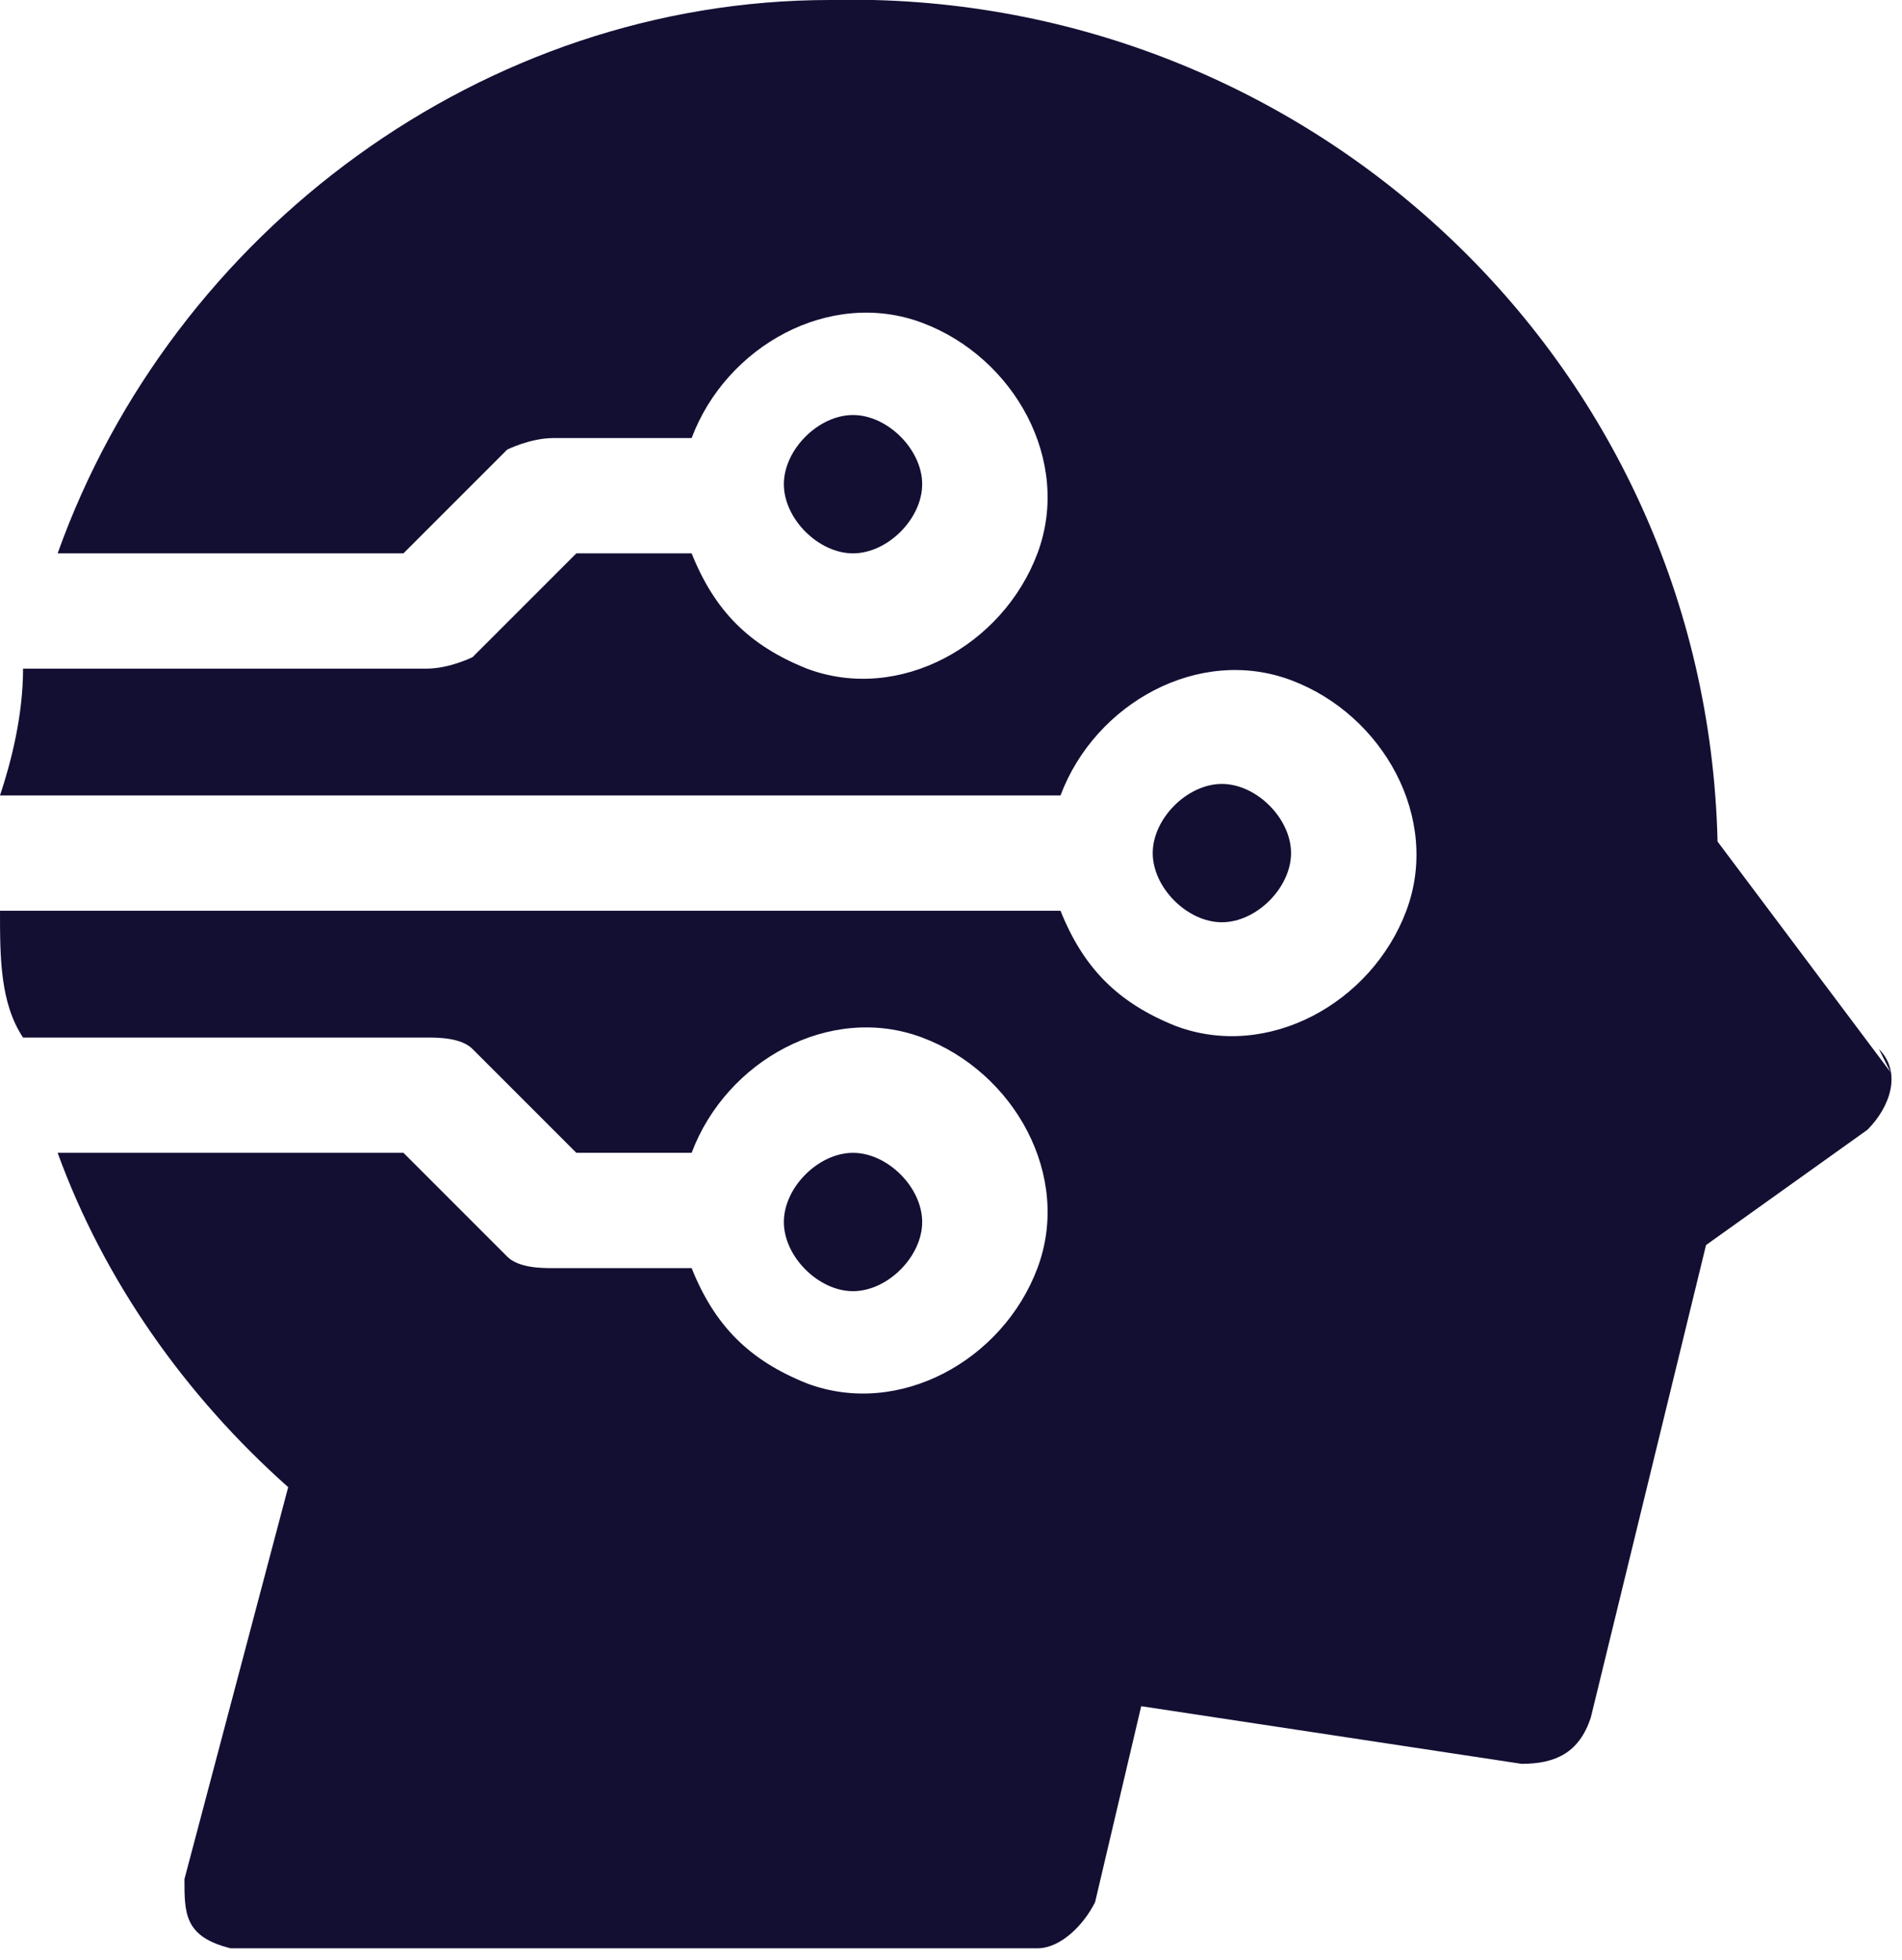 <?xml version="1.0" encoding="UTF-8"?>
<svg id="Layer_1" xmlns="http://www.w3.org/2000/svg" version="1.1" viewBox="0 0 16.5 17">
  <!-- Generator: Adobe Illustrator 29.3.0, SVG Export Plug-In . SVG Version: 2.1.0 Build 146)  -->
  <defs>
    <style>
      .st0 {
        fill: #130f33;
      }
    </style>
  </defs>
  <g id="artificial-intelligence">
    <path id="Path_65844" class="st0" d="M8,10.6c0-.3-.3-.6-.6-.6-.3,0-.6.3-.6.6,0,.3.3.6.6.6h0c.3,0,.6-.3.6-.6Z"/>
    <path id="Path_65845" class="st0" d="M16.4,9.3l-1.5-2C14.8,3.1,11.3-.1,7.2,0,4.2,0,1.5,2,.5,4.8h3l.9-.9c0,0,.2-.1.4-.1h1.2c.3-.8,1.2-1.3,2-1,.8.3,1.3,1.2,1,2s-1.2,1.3-2,1c-.5-.2-.8-.5-1-1h-1l-.9.9c0,0-.2.1-.4.1H.2c0,.4-.1.8-.2,1.1h9.2c.3-.8,1.2-1.3,2-1,.8.3,1.3,1.2,1,2-.3.8-1.2,1.3-2,1-.5-.2-.8-.5-1-1H0c0,.4,0,.8.2,1.1h3.5c.1,0,.3,0,.4.1l.9.9h1c.3-.8,1.2-1.3,2-1,.8.3,1.3,1.2,1,2s-1.2,1.3-2,1c-.5-.2-.8-.5-1-1h-1.2c-.1,0-.3,0-.4-.1l-.9-.9H.5c.4,1.1,1.1,2.1,2,2.9l-.9,3.4c0,.3,0,.5.4.6,0,0,0,0,.1,0h6.9c.2,0,.4-.2.5-.4l.4-1.7,3.3.5c.3,0,.5-.1.6-.4l1-4.1,1.4-1c.2-.2.3-.5.1-.7,0,0,0,0,0,0h0Z"/>
    <path id="Path_65846" class="st0" d="M8,4.2c0-.3-.3-.6-.6-.6-.3,0-.6.3-.6.6s.3.6.6.6c.3,0,.6-.3.6-.6Z"/>
    <path id="Path_65847" class="st0" d="M11.2,7.4c0-.3-.3-.6-.6-.6s-.6.3-.6.6.3.6.6.6h0c.3,0,.6-.3.6-.6Z"/>
  </g>
</svg>